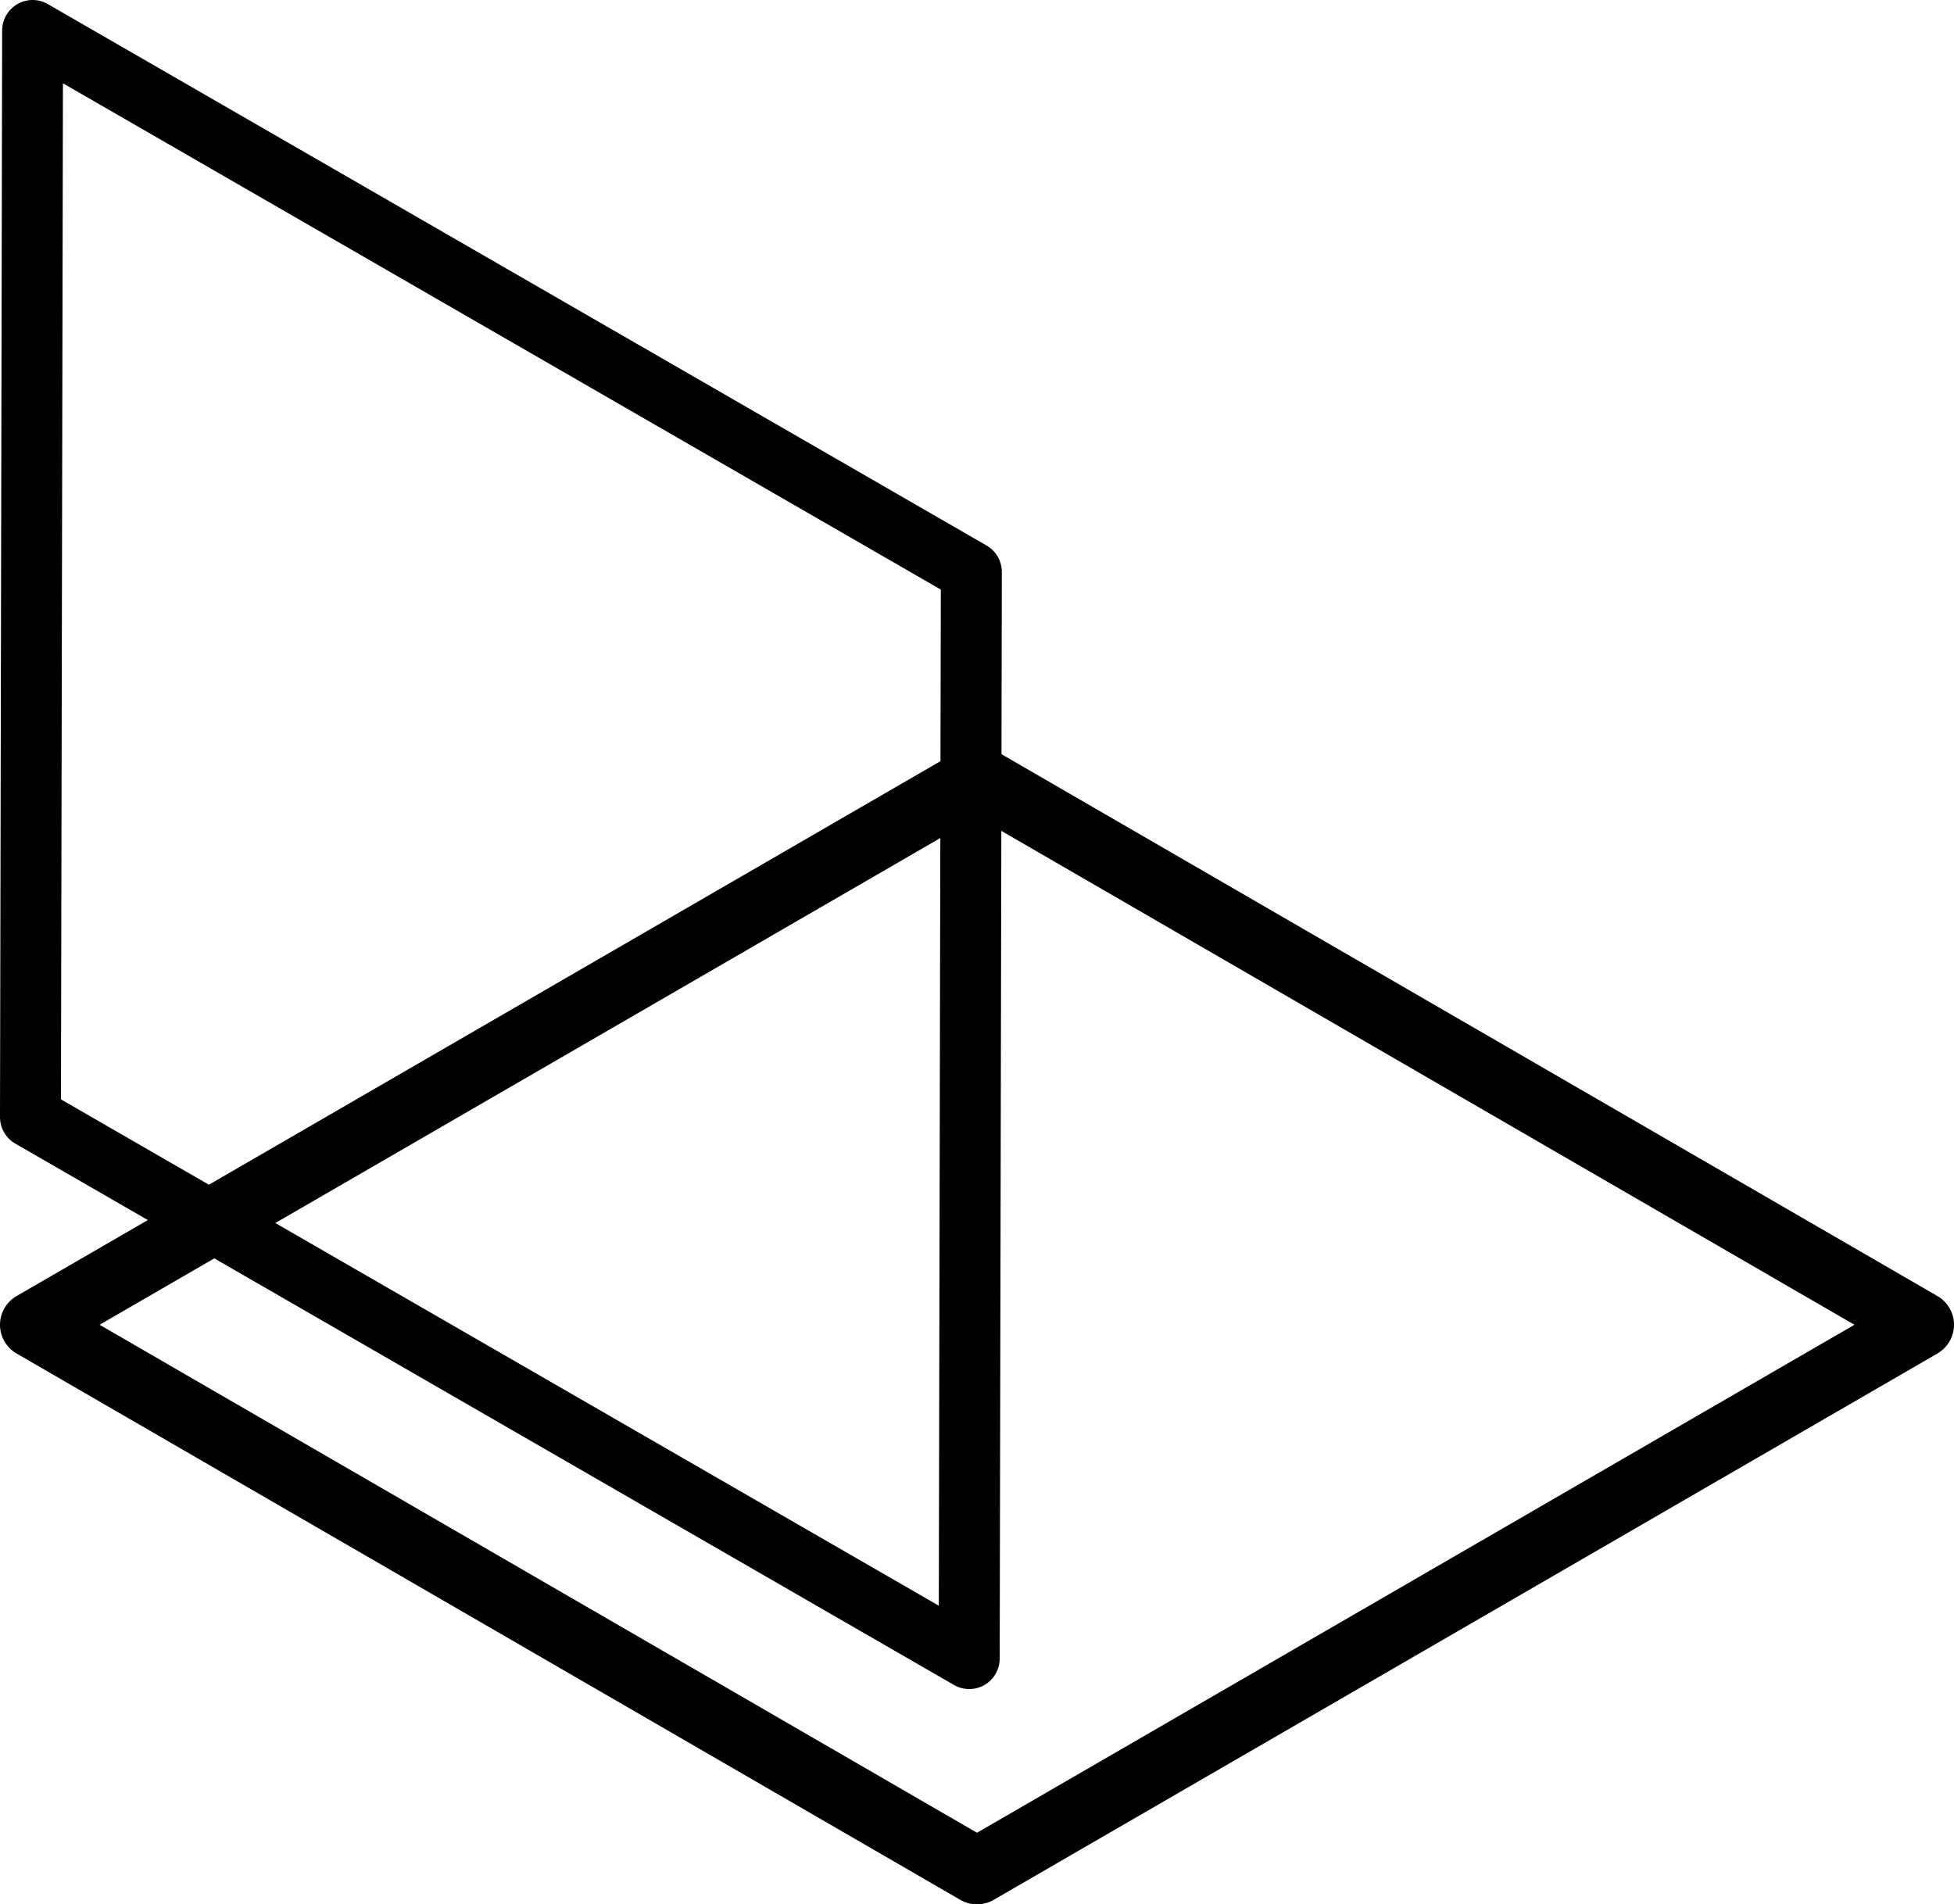 <svg width="236" height="230" viewBox="0 0 236 230" fill="none" xmlns="http://www.w3.org/2000/svg">
<path d="M118.002 230C117.305 230 116.61 229.821 115.987 229.459L2.001 163.471C0.761 162.751 0 161.43 0 160C0 158.569 0.764 157.248 2.003 156.532L115.985 90.544C117.231 89.819 118.771 89.819 120.017 90.544L233.999 156.532C235.236 157.248 236 158.573 236 160C236 161.429 235.236 162.751 233.999 163.471L120.013 229.459C119.39 229.817 118.695 229.998 117.998 229.998L118.002 230ZM12.029 160.001L118.002 221.352L223.975 160.001L118.002 98.65L12.029 160.001Z" fill="black"/>
<path d="M117.058 203.997C116.425 203.997 115.792 203.834 115.225 203.508L1.845 138.12C0.702 137.457 -0.003 136.234 1.26833e-05 134.91L0.26 3.686C0.262 2.369 0.964 1.153 2.1 0.495C3.236 -0.162 4.636 -0.167 5.776 0.494L119.152 65.882C120.297 66.541 121.002 67.766 121 69.09L120.742 200.318C120.74 201.635 120.038 202.849 118.902 203.509C118.324 203.833 117.689 204 117.055 204L117.058 203.997ZM7.362 132.78L113.387 193.93L113.63 71.208L7.601 10.059L7.362 132.78Z" fill="black"/>
</svg>
